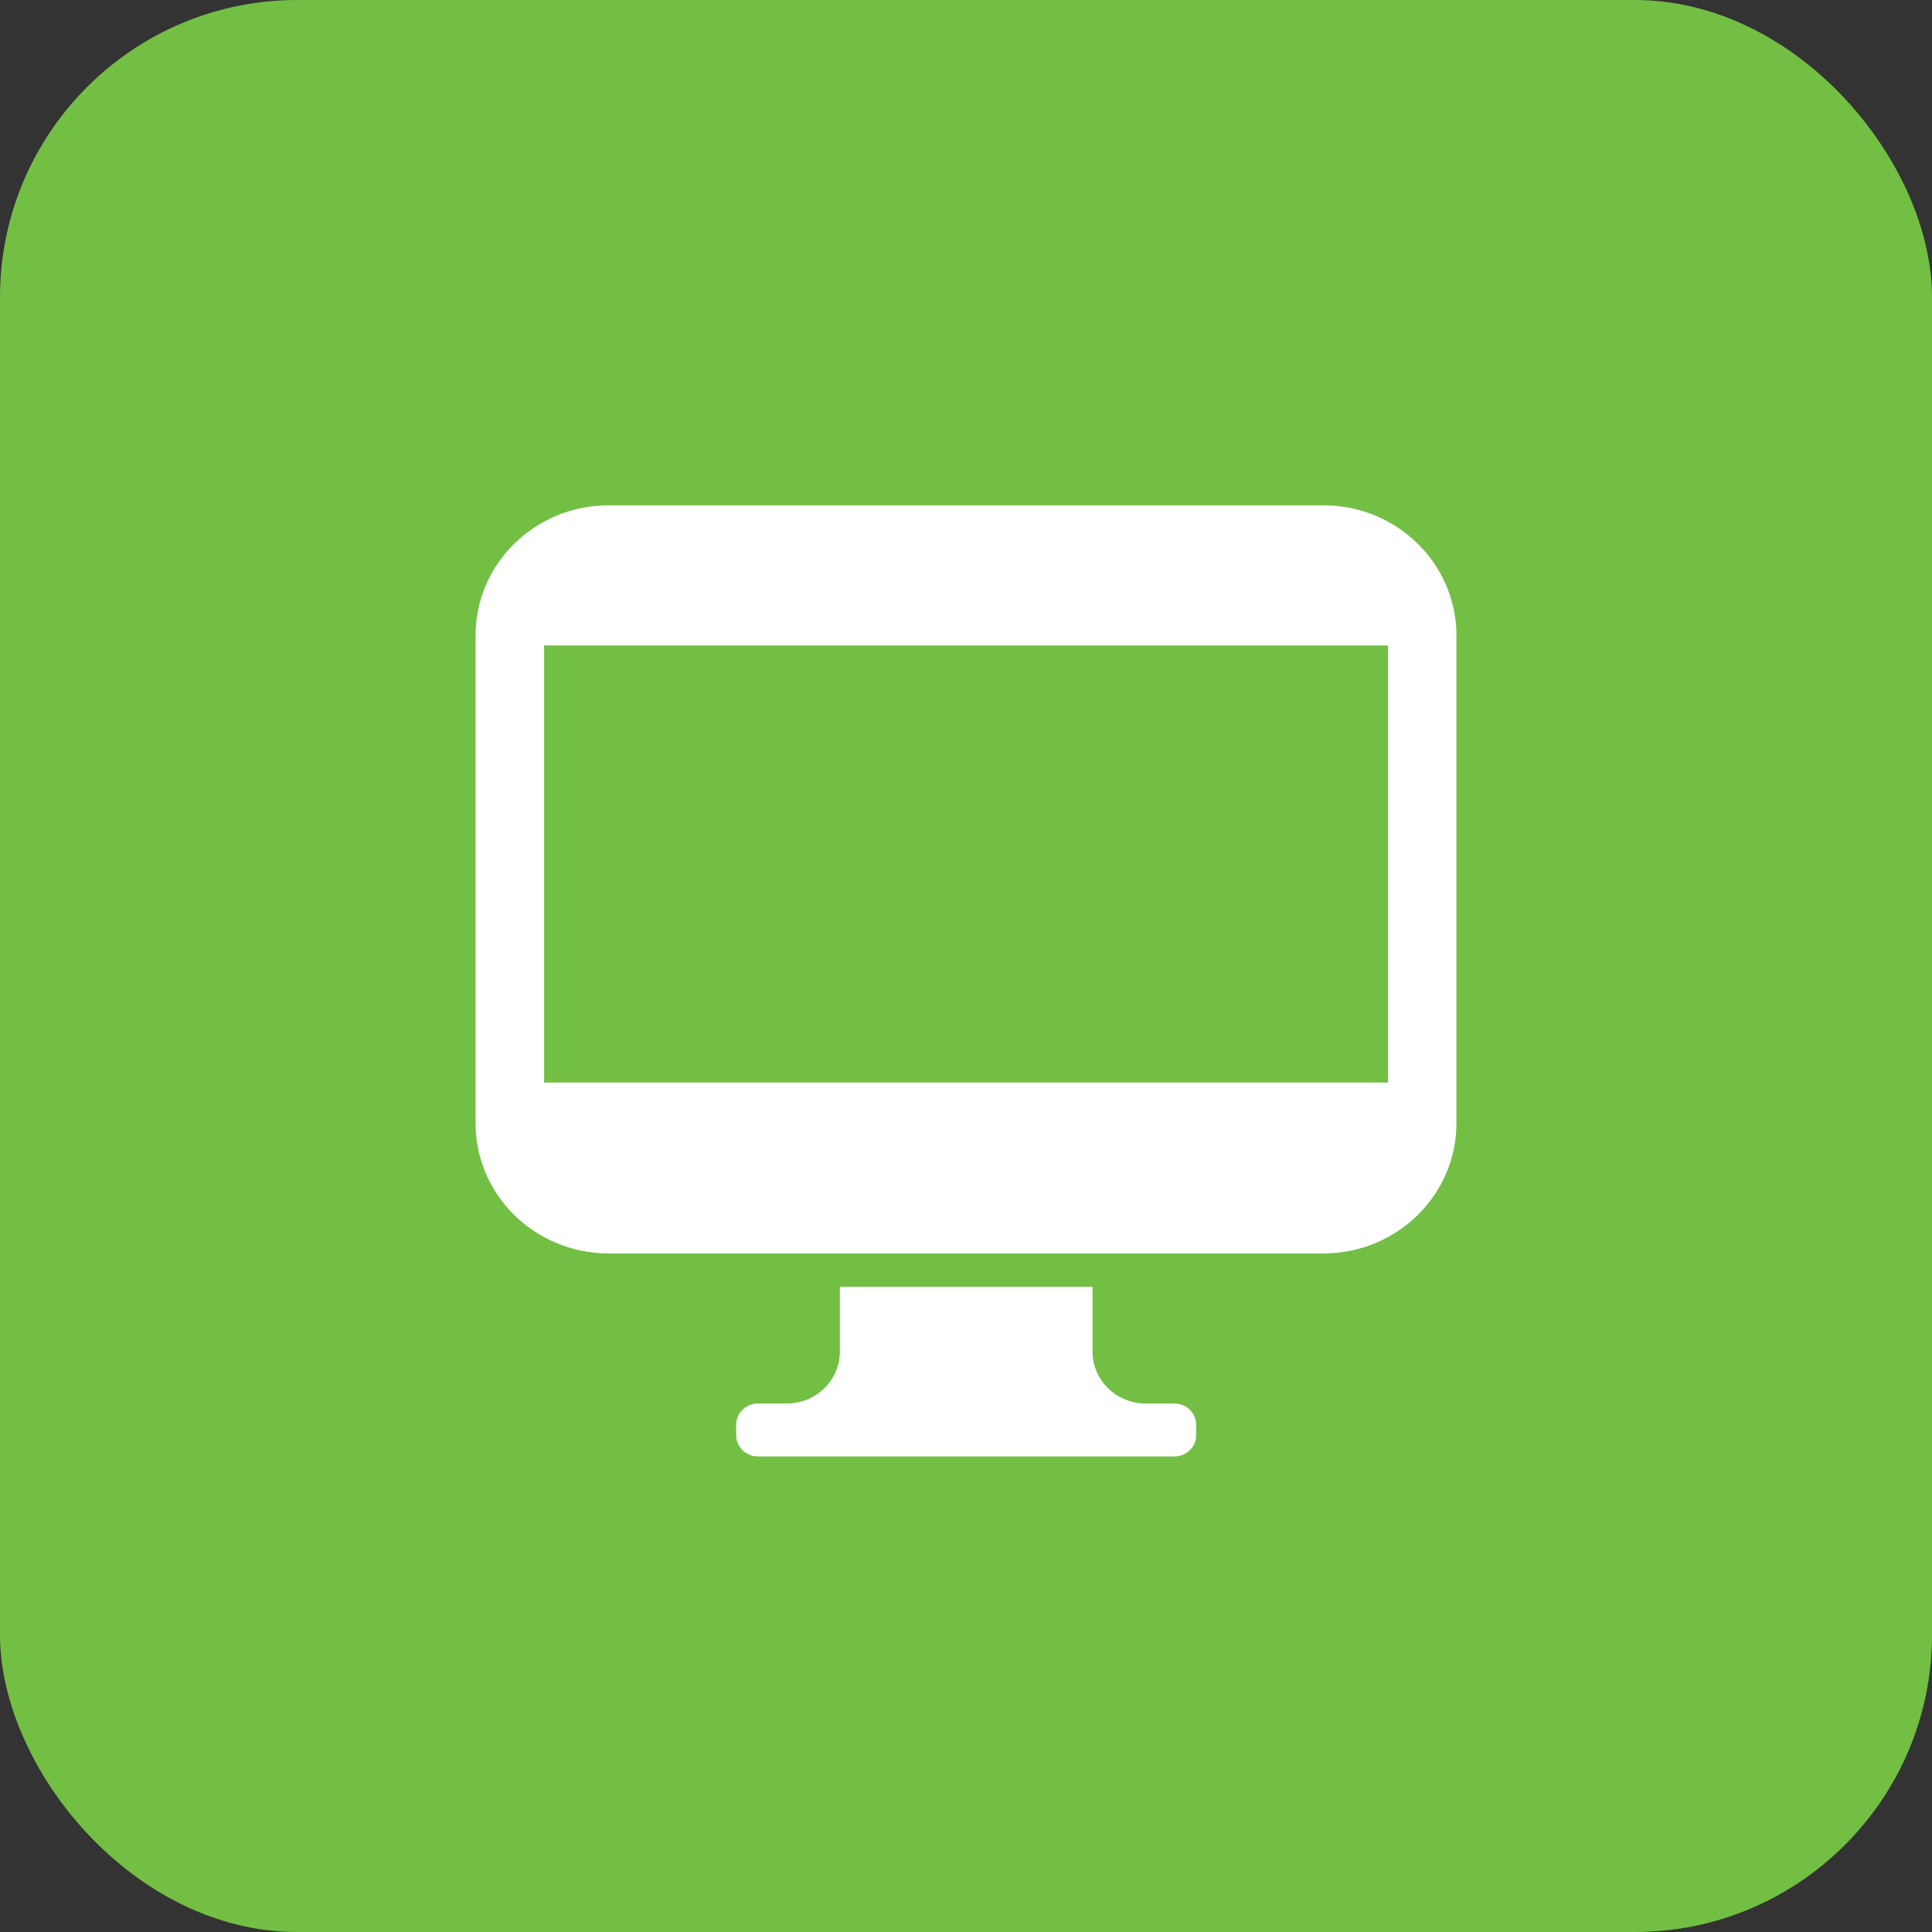 <?xml version="1.0" encoding="UTF-8"?> <svg xmlns="http://www.w3.org/2000/svg" width="65" height="65" viewBox="0 0 65 65" fill="none"><rect x="0" y="0" width="65" height="65" fill="#333333" stroke="none"/><rect width="65" height="65" rx="10" fill="#72BF44"></rect><path d="M49 21.377C49 18.965 46.995 17 44.526 17H20.474C18.005 17 16 18.965 16 21.377V37.793C16 40.206 18.005 42.17 20.474 42.17H44.526C46.995 42.17 49 40.206 49 37.793V21.377ZM46.694 36.421H18.306V21.715H46.697V36.421H46.694Z" fill="white"></path><path d="M39.512 47.22H38.546C37.557 47.22 36.757 46.437 36.757 45.47V43.294H28.257V45.47C28.257 46.434 27.457 47.22 26.468 47.22H25.499C25.094 47.22 24.768 47.539 24.768 47.935V48.285C24.768 48.681 25.094 49 25.499 49H39.512C39.917 49 40.243 48.681 40.243 48.285V47.935C40.243 47.539 39.917 47.22 39.512 47.22Z" fill="white"></path></svg> 